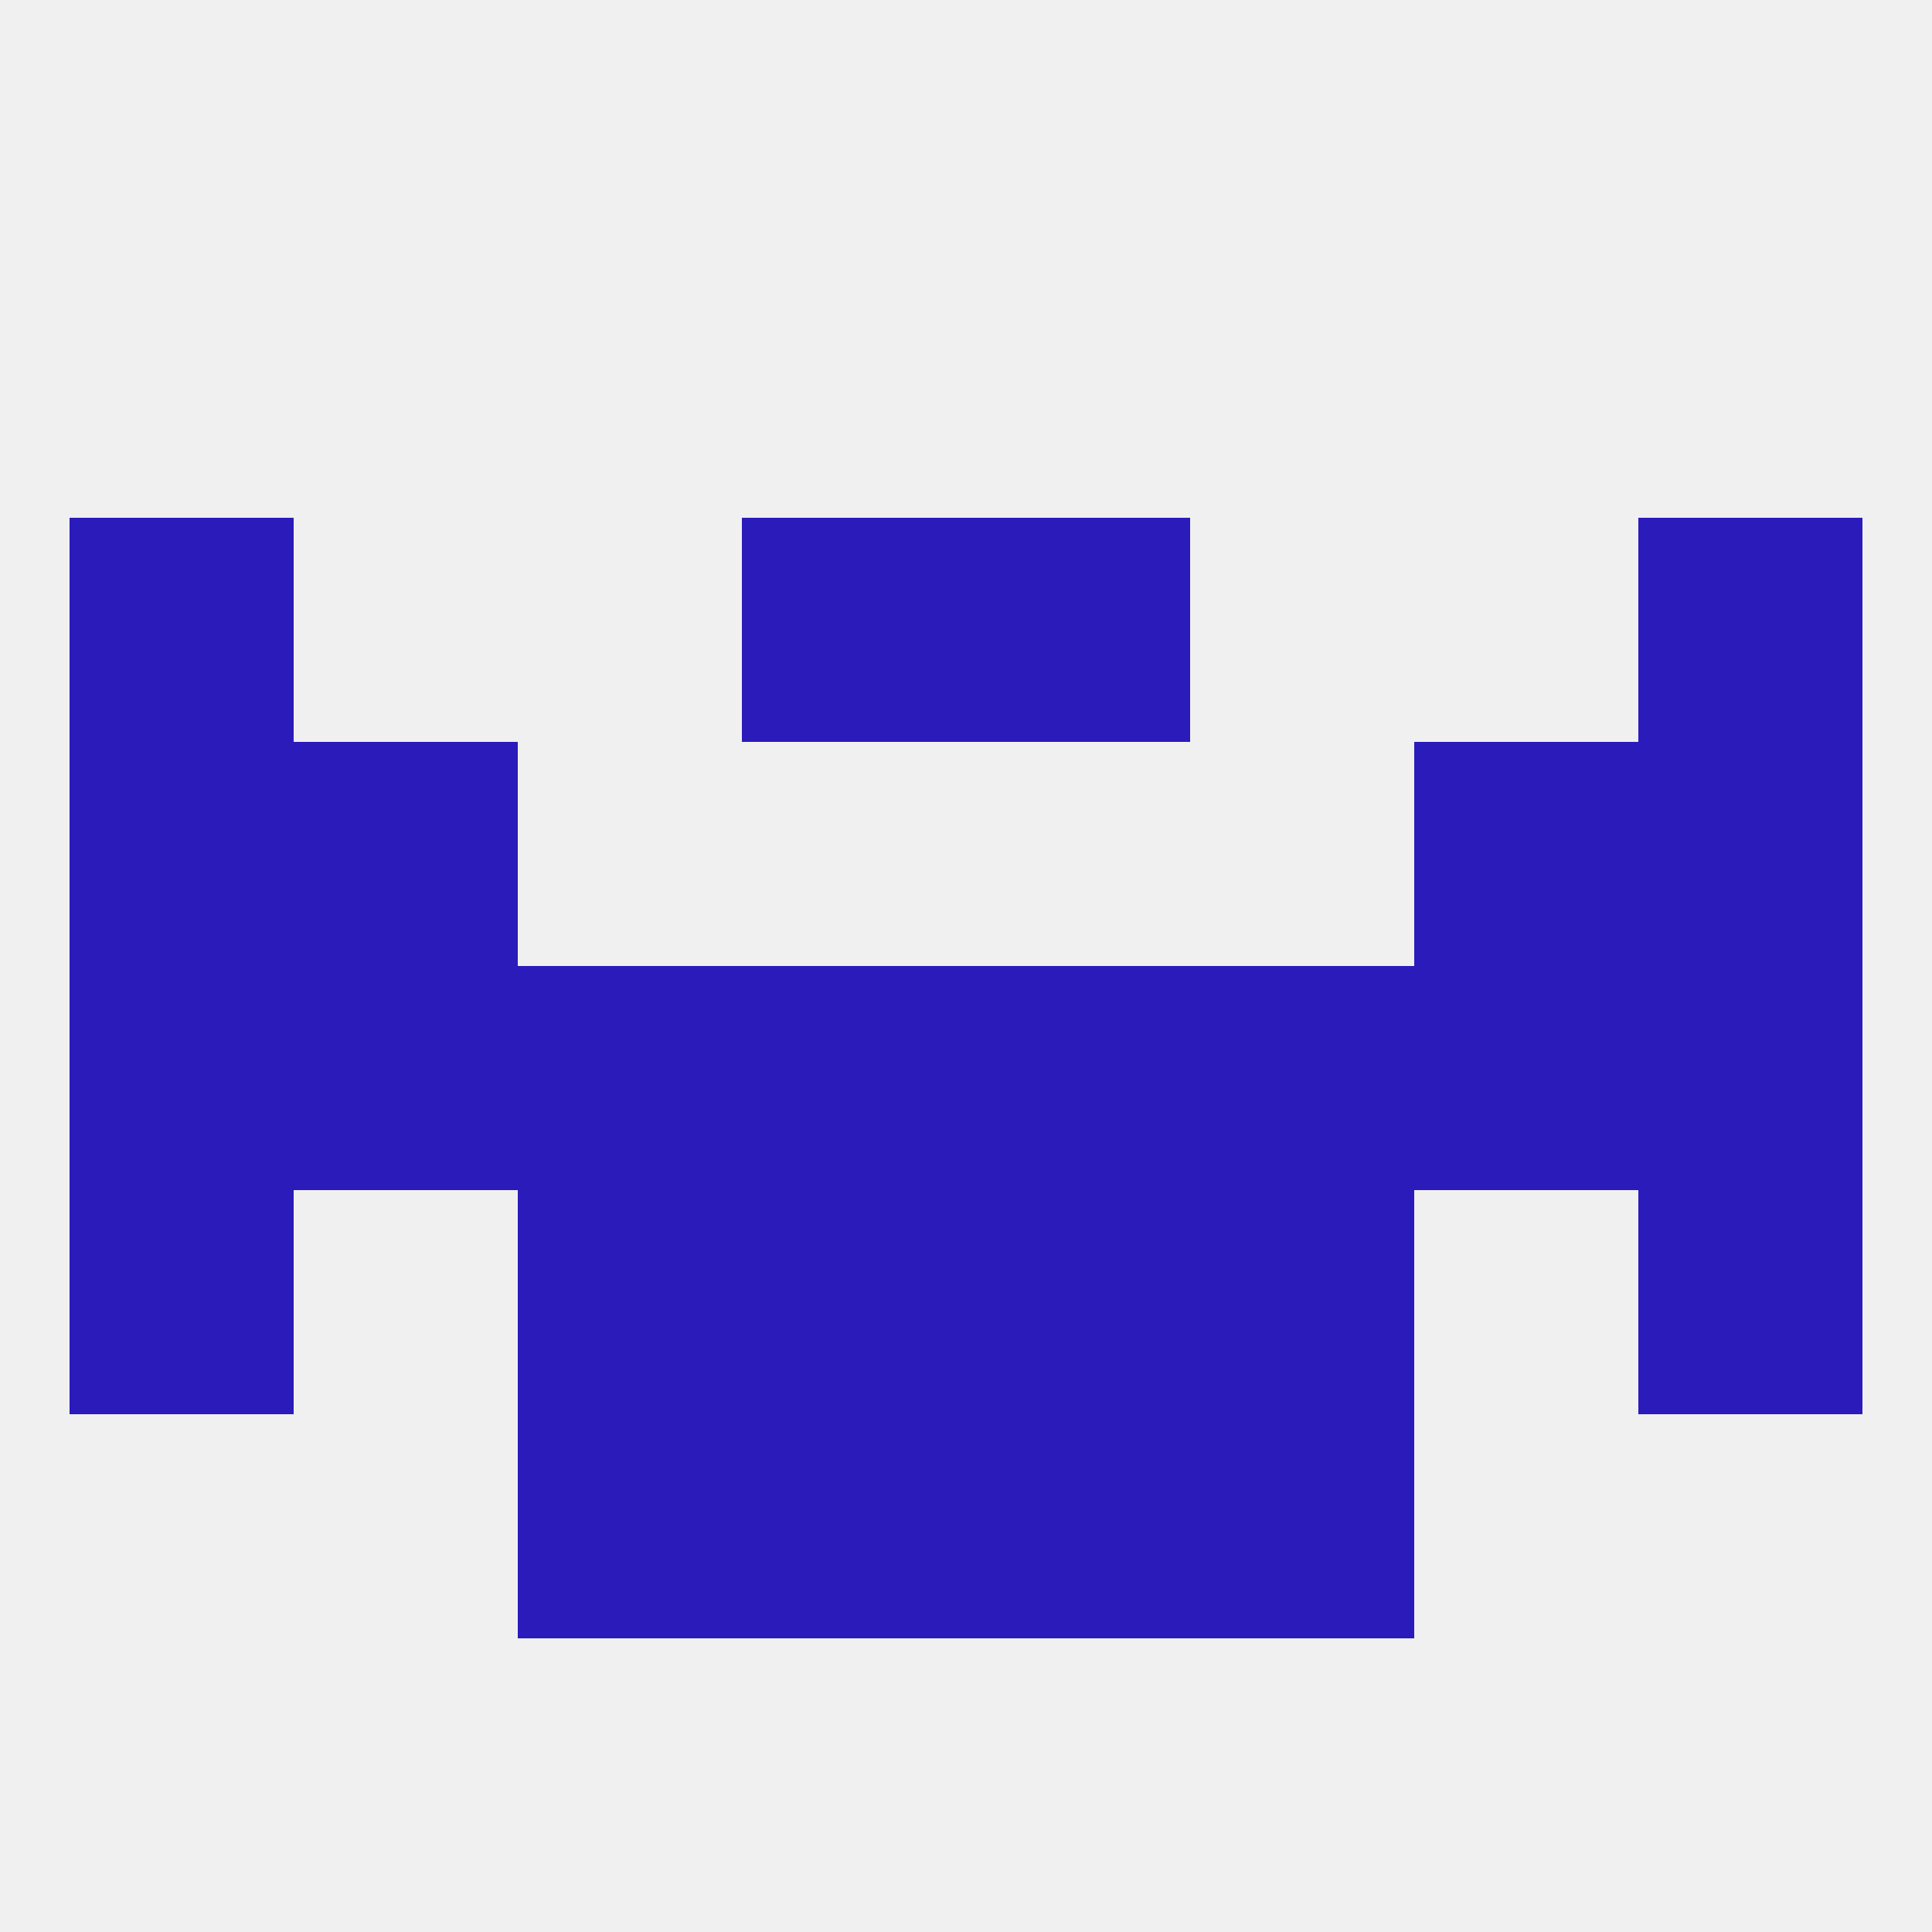 
<!--   <?xml version="1.0"?> -->
<svg version="1.1" baseprofile="full" xmlns="http://www.w3.org/2000/svg" xmlns:xlink="http://www.w3.org/1999/xlink" xmlns:ev="http://www.w3.org/2001/xml-events" width="250" height="250" viewBox="0 0 250 250" >
	<rect width="100%" height="100%" fill="rgba(240,240,240,255)"/>

	<rect x="9" y="96" width="29" height="29" fill="rgba(43,27,186,255)"/>
	<rect x="212" y="96" width="29" height="29" fill="rgba(43,27,186,255)"/>
	<rect x="38" y="96" width="29" height="29" fill="rgba(43,27,186,255)"/>
	<rect x="183" y="96" width="29" height="29" fill="rgba(43,27,186,255)"/>
	<rect x="9" y="67" width="29" height="29" fill="rgba(43,27,186,255)"/>
	<rect x="212" y="67" width="29" height="29" fill="rgba(43,27,186,255)"/>
	<rect x="96" y="67" width="29" height="29" fill="rgba(43,27,186,255)"/>
	<rect x="125" y="67" width="29" height="29" fill="rgba(43,27,186,255)"/>
	<rect x="154" y="183" width="29" height="29" fill="rgba(43,27,186,255)"/>
	<rect x="96" y="183" width="29" height="29" fill="rgba(43,27,186,255)"/>
	<rect x="125" y="183" width="29" height="29" fill="rgba(43,27,186,255)"/>
	<rect x="67" y="183" width="29" height="29" fill="rgba(43,27,186,255)"/>
	<rect x="9" y="125" width="29" height="29" fill="rgba(43,27,186,255)"/>
	<rect x="183" y="125" width="29" height="29" fill="rgba(43,27,186,255)"/>
	<rect x="67" y="125" width="29" height="29" fill="rgba(43,27,186,255)"/>
	<rect x="154" y="125" width="29" height="29" fill="rgba(43,27,186,255)"/>
	<rect x="212" y="125" width="29" height="29" fill="rgba(43,27,186,255)"/>
	<rect x="96" y="125" width="29" height="29" fill="rgba(43,27,186,255)"/>
	<rect x="125" y="125" width="29" height="29" fill="rgba(43,27,186,255)"/>
	<rect x="38" y="125" width="29" height="29" fill="rgba(43,27,186,255)"/>
	<rect x="96" y="154" width="29" height="29" fill="rgba(43,27,186,255)"/>
	<rect x="125" y="154" width="29" height="29" fill="rgba(43,27,186,255)"/>
	<rect x="9" y="154" width="29" height="29" fill="rgba(43,27,186,255)"/>
	<rect x="212" y="154" width="29" height="29" fill="rgba(43,27,186,255)"/>
	<rect x="67" y="154" width="29" height="29" fill="rgba(43,27,186,255)"/>
	<rect x="154" y="154" width="29" height="29" fill="rgba(43,27,186,255)"/>
</svg>